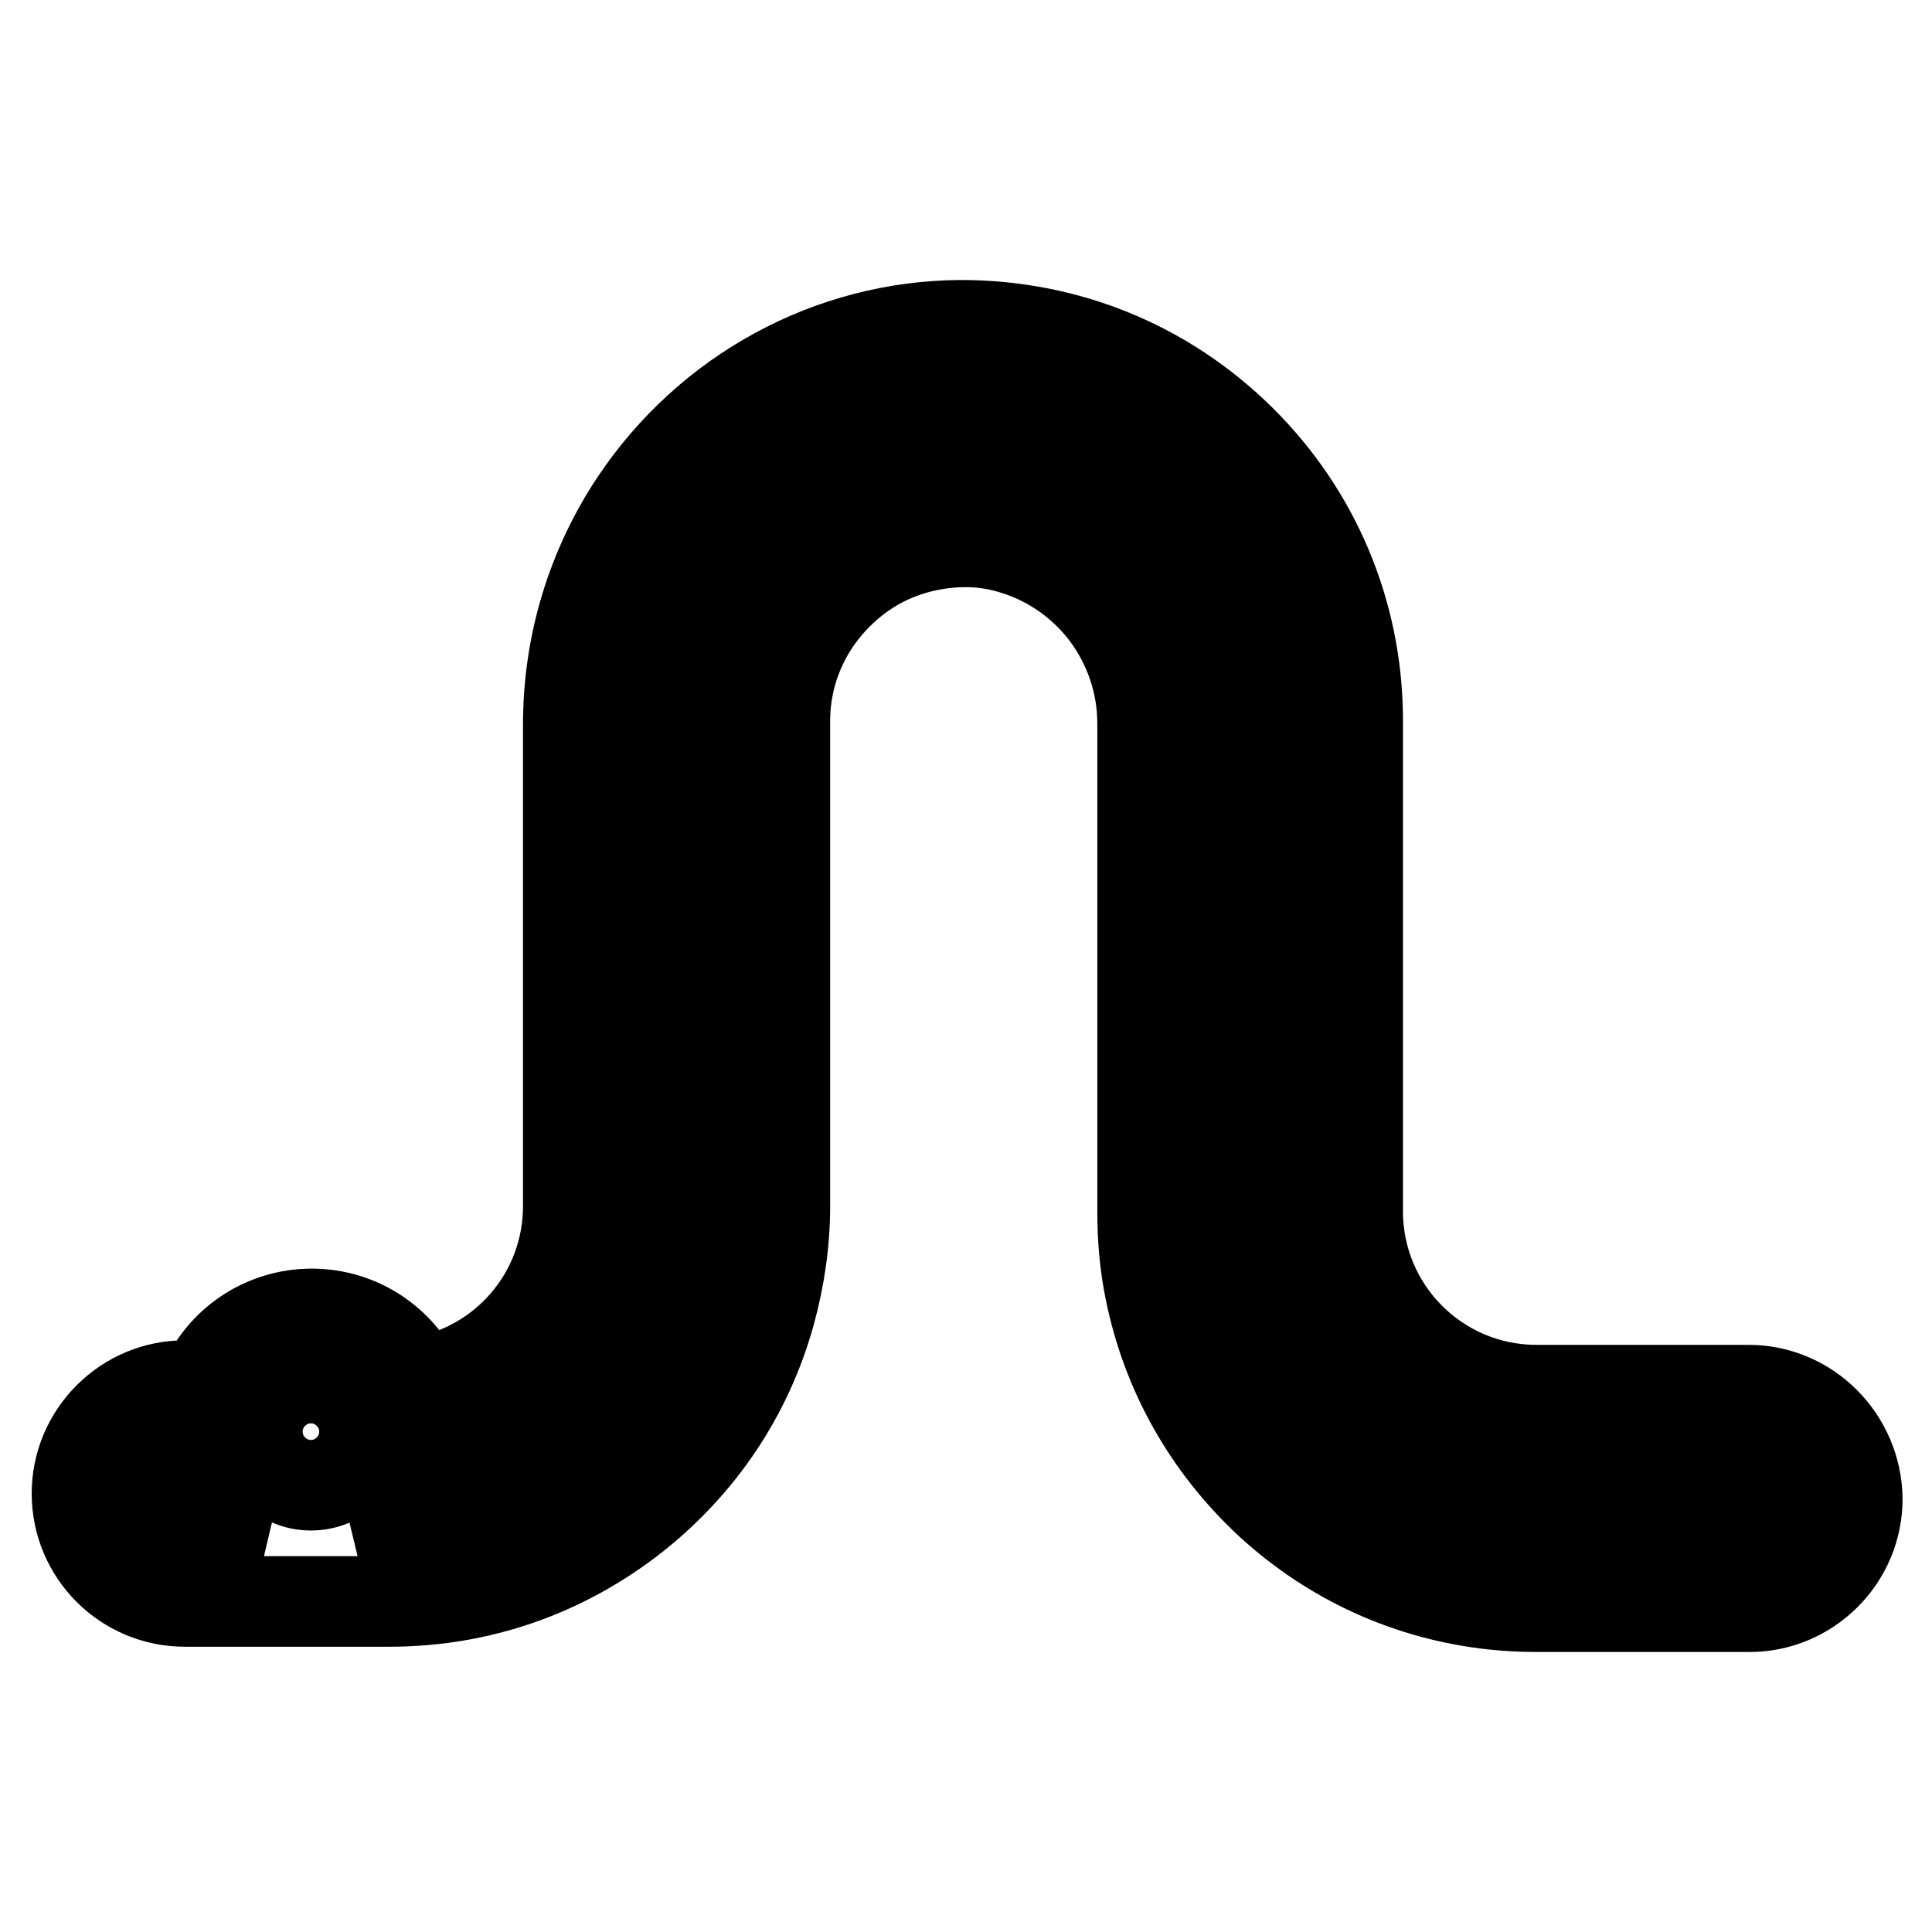 <?xml version="1.0" encoding="utf-8"?>
<!-- Svg Vector Icons : http://www.onlinewebfonts.com/icon -->
<!DOCTYPE svg PUBLIC "-//W3C//DTD SVG 1.1//EN" "http://www.w3.org/Graphics/SVG/1.1/DTD/svg11.dtd">
<svg version="1.1" xmlns="http://www.w3.org/2000/svg" xmlns:xlink="http://www.w3.org/1999/xlink" x="0px" y="0px" viewBox="0 0 256 256" enable-background="new 0 0 256 256" xml:space="preserve">
<g> <path stroke-width="12" fill-opacity="0" stroke="#000000"  d="M231.7,184.2h-28.1c-13.1,0-23.7-10.6-23.7-23.7c0,0,0-65.3,0-65.4c-0.1-13.9-5.6-27-15.5-36.8 c-10-9.9-23.1-15.2-37.1-15.2c-17.3,0.1-33.4,8.9-43.1,23.4c-5.8,8.7-8.9,18.9-8.9,29.5v63.8c0,11.8-8.5,21.5-19.8,23.4 c-2.5-5.4-7.9-9.1-14.2-9.1c-6.4,0-12,3.9-14.3,9.5h-2.5c-3.8,0-7.4,1.5-10.1,4.2c-2.7,2.7-4.2,6.3-4.2,10.1 c0,7.9,6.4,14.3,14.3,14.3h27.1c11.9,0,23.1-3.9,32.5-11.3c8.7-6.9,14.9-16.1,17.9-26.8c1.3-4.7,2-9.5,2-14.3V95.5 c0-4.7,1.4-9.2,4-13.1c2.8-4.1,6.8-7.4,11.5-9.1c2.7-1,5.6-1.5,8.5-1.5c2.3,0,4.6,0.4,6.7,1.1c4.7,1.5,8.9,4.5,11.9,8.5 c3.1,4.2,4.8,9.2,4.8,14.5v64.7c0,3.5,0.3,7,1,10.4c2.2,10.9,7.7,20.6,15.9,28.2c8.3,7.6,18.5,12.2,29.6,13.4 c1.9,0.2,3.9,0.3,5.8,0.3h28.1c3.8,0,7.4-1.5,10.1-4.2c2.7-2.7,4.2-6.3,4.2-10.1C246,190.7,239.6,184.2,231.7,184.2L231.7,184.2z  M194.5,203.4c-6.3-1.3-12.1-4-17.2-7.8l7.9-8.6c3.2,2.2,6.8,3.9,10.6,4.8L194.5,203.4z M160,165.1c-0.2-1.5-0.2-3-0.2-4.5v-12.5 l11.5,0v12.5c0,0.7,0,1.5,0.1,2.2L160,165.1L160,165.1z M171.3,115.2l-11.5,0V99.7l11.5-0.1L171.3,115.2z M159.4,91.1 c-0.6-4-1.9-7.8-3.8-11.3l9.3-7.1c3.4,5.6,5.5,11.8,6.2,18.3L159.4,91.1L159.4,91.1z M159.8,123.8l11.5,0l0,15.6l-11.5,0V123.8 L159.8,123.8z M89,75l9.5,6.4c-1.8,3.7-2.9,7.8-3.2,11.9l-11.5,0C84.2,86.9,86,80.6,89,75z M94.6,167.6l-11.2-3.1 c0.2-1.6,0.3-3.1,0.3-4.7v-9.6l11.6,0v9.6C95.3,162.4,95,165.1,94.6,167.6z M95.3,141.6l-11.6,0V126l11.6,0V141.6z M95.3,117.4 l-11.6,0v-15.6l11.6,0V117.4z M41.2,182.6c3.9,0,7.1,3.2,7.1,7.1c0,3.9-3.2,7.1-7.1,7.1s-7.1-3.2-7.1-7.1 C34.1,185.8,37.3,182.6,41.2,182.6z M18.6,197.8c0-1.5,0.6-3,1.7-4.1c1.1-1.1,2.5-1.7,4.1-1.7h1.4c0.8,5.1,4,9.3,8.4,11.5h-9.8 C21.1,203.6,18.6,201,18.6,197.8z M48.2,203.6c4.5-2.3,7.8-6.7,8.5-12c4-0.6,7.7-2,11.2-4l7.3,9.1c-7,4.5-15.1,6.9-23.6,6.9H48.2z  M81.8,191.4l-7.3-9.1l0,0c2.7-2.8,4.9-6,6.4-9.5l11.2,3.1C89.9,181.7,86.4,187,81.8,191.4z M103.3,74.2l-9.6-6.4 c4-4.9,8.9-8.9,14.6-11.7l4.1,10.8C108.9,68.8,105.9,71.3,103.3,74.2z M120.4,64l-4.1-10.9c3.6-1,7.2-1.5,10.9-1.5l0.3,0 c2.9,0,5.9,0.3,8.7,0.9l-3.4,11.1c-1.7-0.3-3.3-0.4-5-0.4C125.3,63.2,122.8,63.4,120.4,64z M141,66.2l3.4-11.2 c5.1,2.1,9.8,5.3,13.9,9.3c0.5,0.5,1,1,1.5,1.5l-9.3,7.1C147.7,70.2,144.5,67.9,141,66.2z M161.7,173.4l11.4-2.3 c1.3,3.7,3.2,7.1,5.7,10.1l-7.9,8.6C166.7,185.1,163.6,179.5,161.7,173.4L161.7,173.4z M203,204.3l1.2-11.5h15.1l0,11.6h-15.9 C203.4,204.3,203.2,204.3,203,204.3L203,204.3z M235.8,202.7c-1.1,1.1-2.6,1.7-4.1,1.7H228l0-11.6h3.7c3.2,0,5.8,2.6,5.8,5.8 C237.4,200.1,236.8,201.6,235.8,202.7L235.8,202.7z"/></g>
</svg>